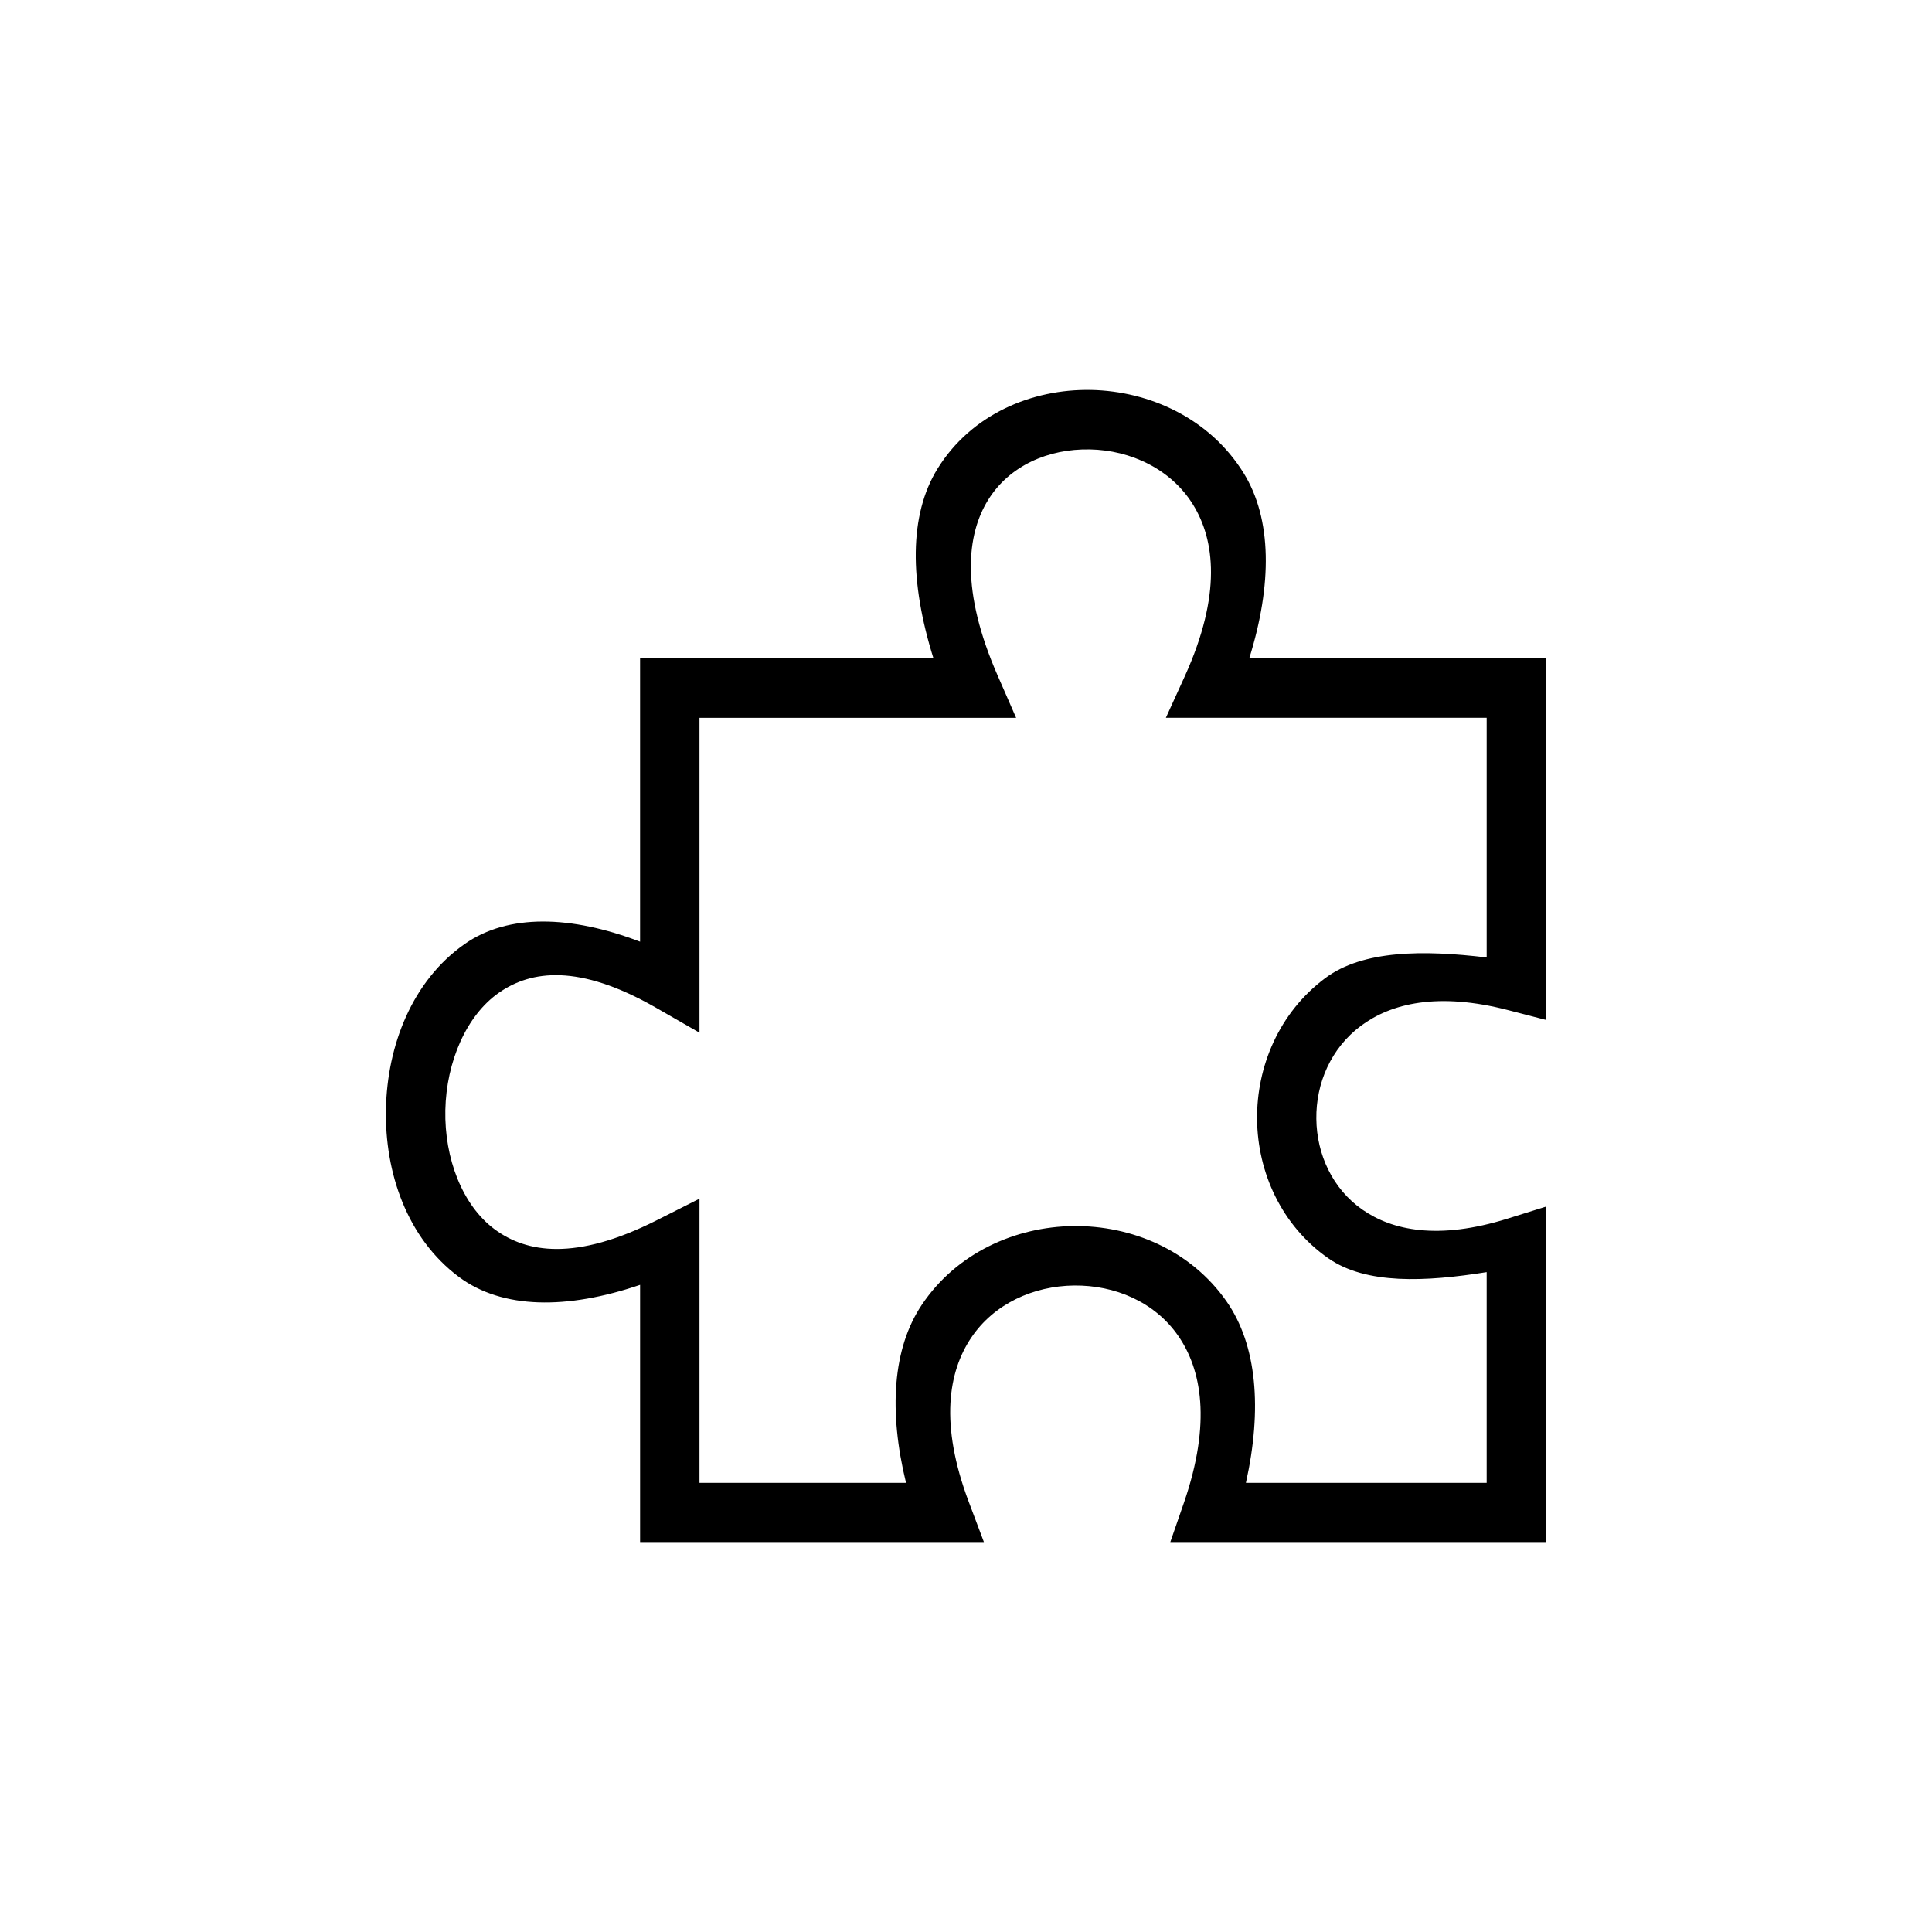 <?xml version="1.0" encoding="UTF-8"?>
<!-- Uploaded to: ICON Repo, www.svgrepo.com, Generator: ICON Repo Mixer Tools -->
<svg fill="#000000" width="800px" height="800px" version="1.1" viewBox="144 144 512 512" xmlns="http://www.w3.org/2000/svg">
 <path d="m433.1 247.35c-15.625-0.309-31.75 6.445-40.676 20.918-7.512 12.184-7.43 29.82-1.043 50.207h-77.754v75.078c-18.348-6.996-34.945-7.438-46.43 0.582-14.008 9.781-20.578 26.957-20.918 43.758s5.539 34.223 19.352 44.512c11.477 8.551 28.609 8.695 48 2.09v68.164h91.117l-4.008-10.633c-7.801-20.703-5.379-34.551 0.641-43.523 6.019-8.973 16.461-13.703 27.254-13.832 10.793-0.117 21.324 4.328 27.543 13.25 6.223 8.918 8.934 22.996 1.566 44.34l-3.602 10.402h99.602v-88.91l-10.227 3.195c-18.355 5.738-30.551 3.141-38.469-2.383s-12.098-14.625-12.203-24.059c-0.117-9.43 3.856-18.715 11.797-24.641 7.941-5.922 20.348-9.066 39.223-4.125l9.879 2.555v-95.824h-78.68c6.109-19.598 6.027-36.926-1.453-49.047-8.949-14.496-24.879-21.773-40.504-22.082zm-0.297 15.746c10.938 0.207 21.594 5.289 27.371 14.645 5.773 9.355 7.606 23.801-2.152 45.383l-5.055 11.098h85.016v63.516c-16.766-2.016-32.789-1.98-42.77 5.461-12.289 9.164-18.23 23.5-18.074 37.48 0.148 13.98 6.441 28.102 18.887 36.785 10.008 6.981 25.711 6.258 41.957 3.66v55.844h-63.805c4.348-19.555 2.938-36.516-5.113-48.059-9.539-13.68-25.273-20.172-40.617-19.988-15.344 0.18-30.91 7.082-40.156 20.863-7.746 11.543-8.824 28.195-4.184 47.188h-54.738v-75.312l-11.391 5.754c-21.391 10.781-34.449 8.652-42.945 2.324-8.492-6.328-13.277-18.73-13.016-31.555 0.27-12.824 5.586-25.09 14.18-31.09s21.246-7.668 41.434 3.836l11.738 6.742v-83.445h83.91l-4.824-11.039c-9.992-22.727-8.238-37.547-2.617-46.664 5.621-9.117 16.023-13.641 26.965-13.422z"/>
</svg>